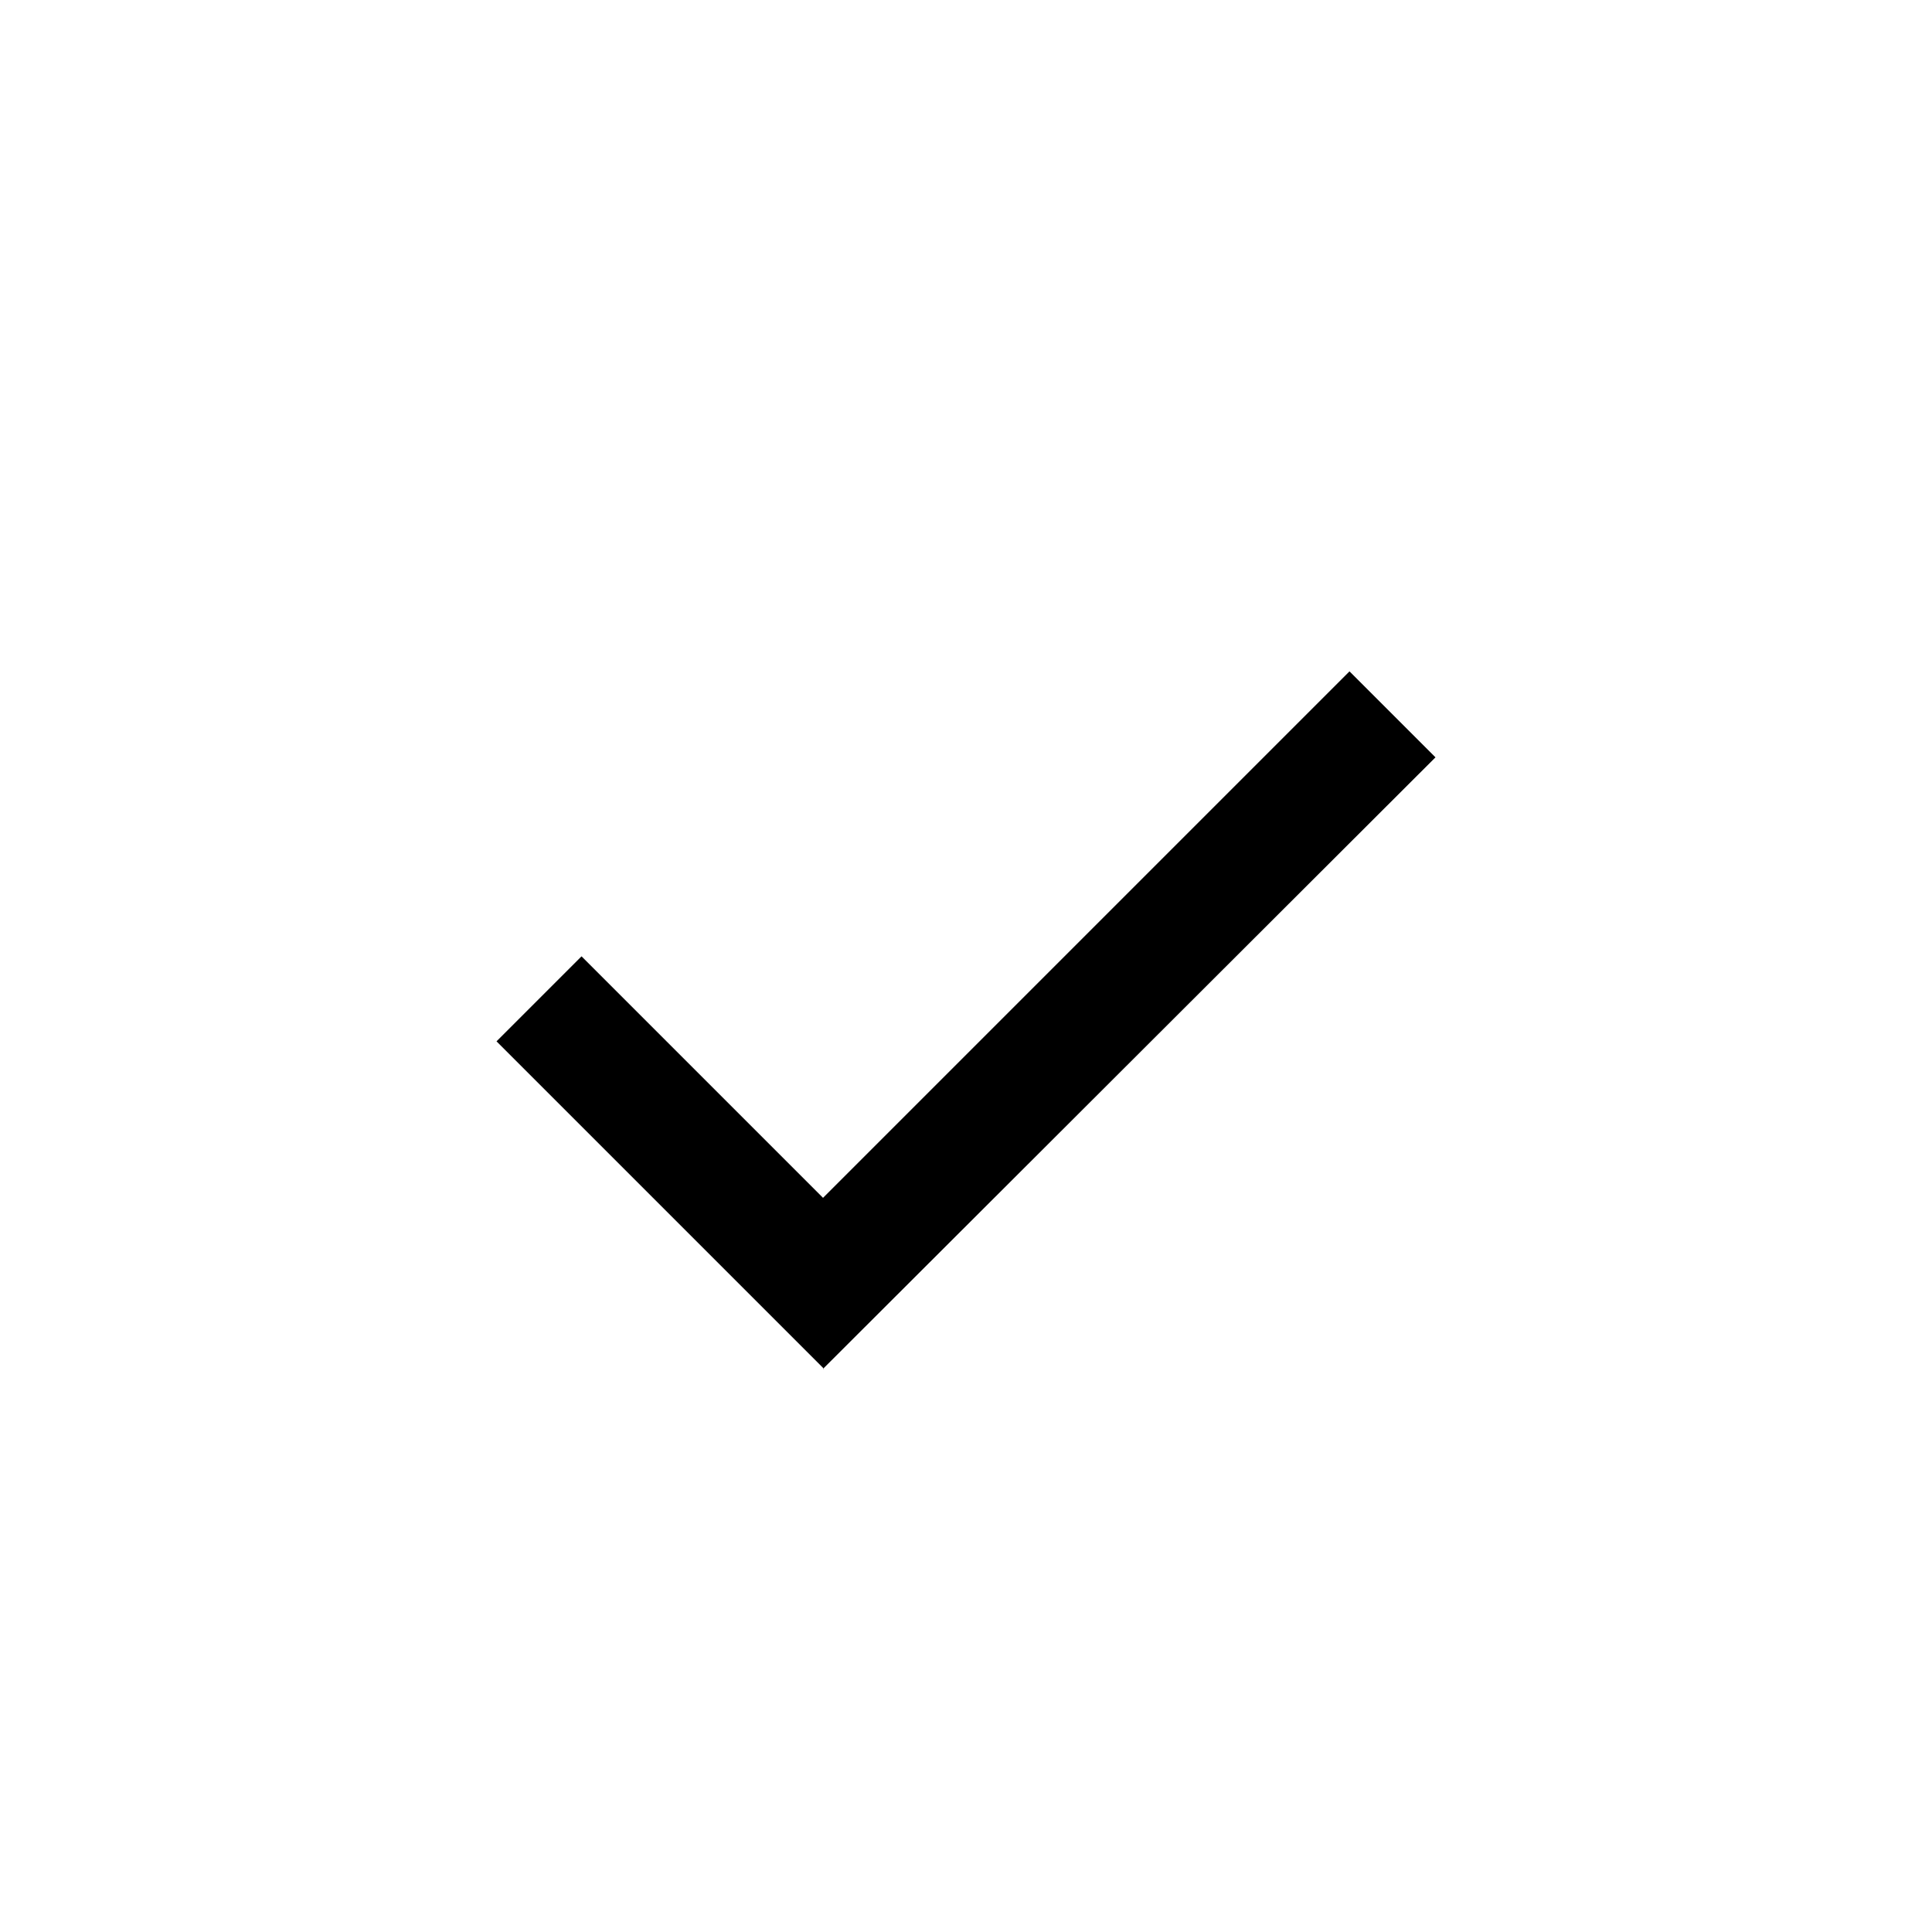 <?xml version="1.0" encoding="UTF-8"?>
<svg id="Layer_1" data-name="Layer 1" xmlns="http://www.w3.org/2000/svg" viewBox="0 0 20 20">
  <path d="m8.53,14.17l-3.39-3.39.88-.88,2.5,2.5,5.45-5.45.89.89-6.34,6.33Z"/>
</svg>